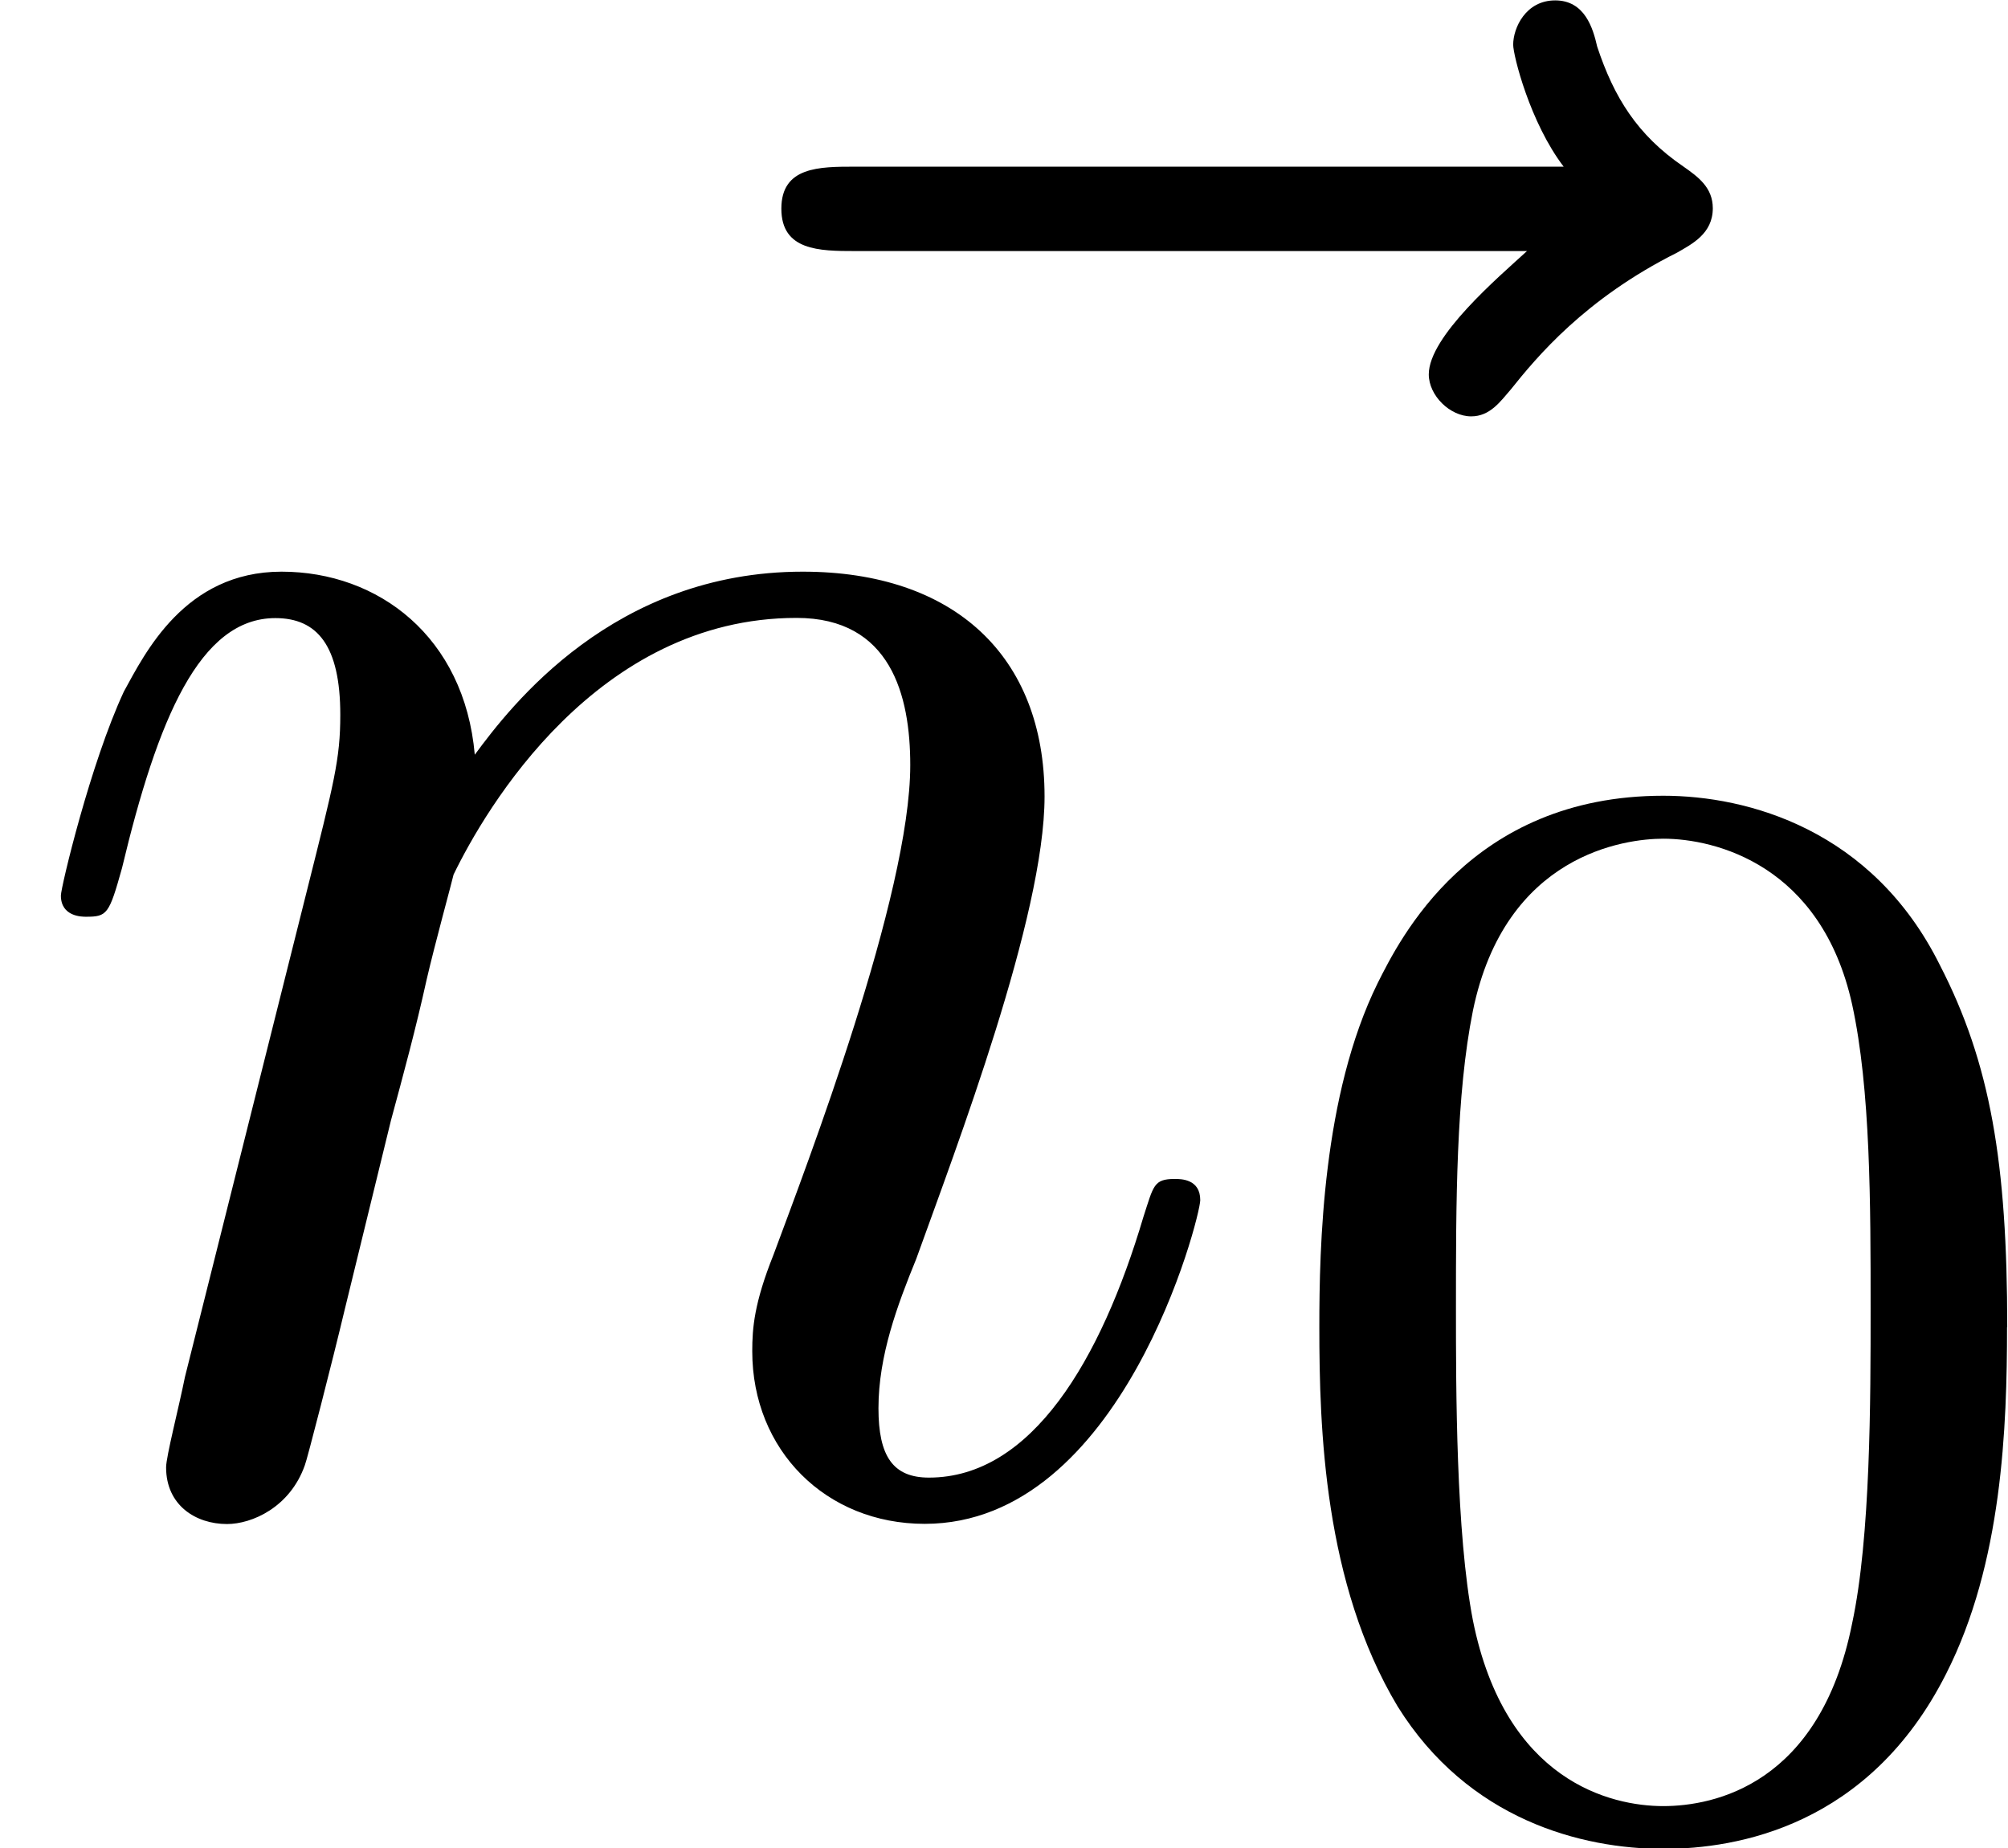 <svg height="16.048" viewBox="1872.02 1483.22 10.421 9.593" width="17.433" xmlns="http://www.w3.org/2000/svg" xmlns:xlink="http://www.w3.org/1999/xlink"><defs><path d="M.96-.644C.927-.48.862-.23.862-.174c0 .196.153.294.316.294.13 0 .327-.087.404-.305.01-.022.142-.535.207-.808l.24-.982c.065-.24.13-.48.185-.73.043-.186.13-.502.14-.546.165-.34.743-1.332 1.78-1.332.49 0 .59.404.59.764 0 .676-.536 2.073-.71 2.542-.1.25-.11.38-.11.5 0 .514.382.896.895.896 1.025 0 1.43-1.593 1.43-1.68 0-.11-.1-.11-.132-.11-.11 0-.11.034-.163.197-.22.742-.58 1.353-1.113 1.353-.186 0-.262-.11-.262-.36 0-.273.098-.535.196-.775.208-.578.666-1.778.666-2.4 0-.73-.47-1.167-1.255-1.167-.982 0-1.516.698-1.702.95-.054-.612-.5-.95-1.003-.95s-.71.426-.818.622C.47-3.83.316-3.185.316-3.142c0 .11.11.11.13.11.11 0 .12-.012.187-.252.185-.774.403-1.298.796-1.298.217 0 .337.142.337.502 0 .23-.032.35-.174.916L.96-.644z" id="g0-110"/><path d="M5.858-6.49c-.153.14-.513.446-.513.643 0 .11.11.218.22.218.097 0 .15-.075.206-.14.132-.165.383-.47.863-.71.076-.044.185-.098.185-.23 0-.108-.076-.163-.153-.217-.24-.164-.36-.36-.447-.622-.022-.097-.065-.24-.218-.24s-.218.143-.218.23c0 .055.087.404.262.633H2.367c-.185 0-.382 0-.382.218s.197.22.382.22h3.49z" id="g0-126"/><path d="M3.897-2.542c0-.853-.087-1.37-.35-1.88-.35-.703-.997-.878-1.435-.878-1.004 0-1.37.75-1.482.972-.287.582-.303 1.37-.303 1.786 0 .526.024 1.33.406 1.968.367.59.957.74 1.38.74.382 0 1.067-.118 1.466-.907.293-.575.317-1.284.317-1.802zM2.112-.056c-.27 0-.82-.127-.988-.964-.088-.454-.088-1.204-.088-1.618 0-.55 0-1.108.088-1.546.167-.813.79-.893.988-.893.27 0 .82.136.98.86.096.44.096 1.037.096 1.58 0 .47 0 1.186-.096 1.633-.167.837-.717.948-.98.948z" id="g1-48"/></defs><g id="page1"><use x="1874.09" xlink:href="#g0-126" y="1491.01"/><use x="1872.02" xlink:href="#g0-110" y="1491.01"/><use x="1878.54" xlink:href="#g1-48" y="1492.65"/></g><script type="text/ecmascript">if(window.parent.postMessage)window.parent.postMessage(&quot;2.26196|13.07497|12.03598|&quot;+window.location,&quot;*&quot;);</script></svg>